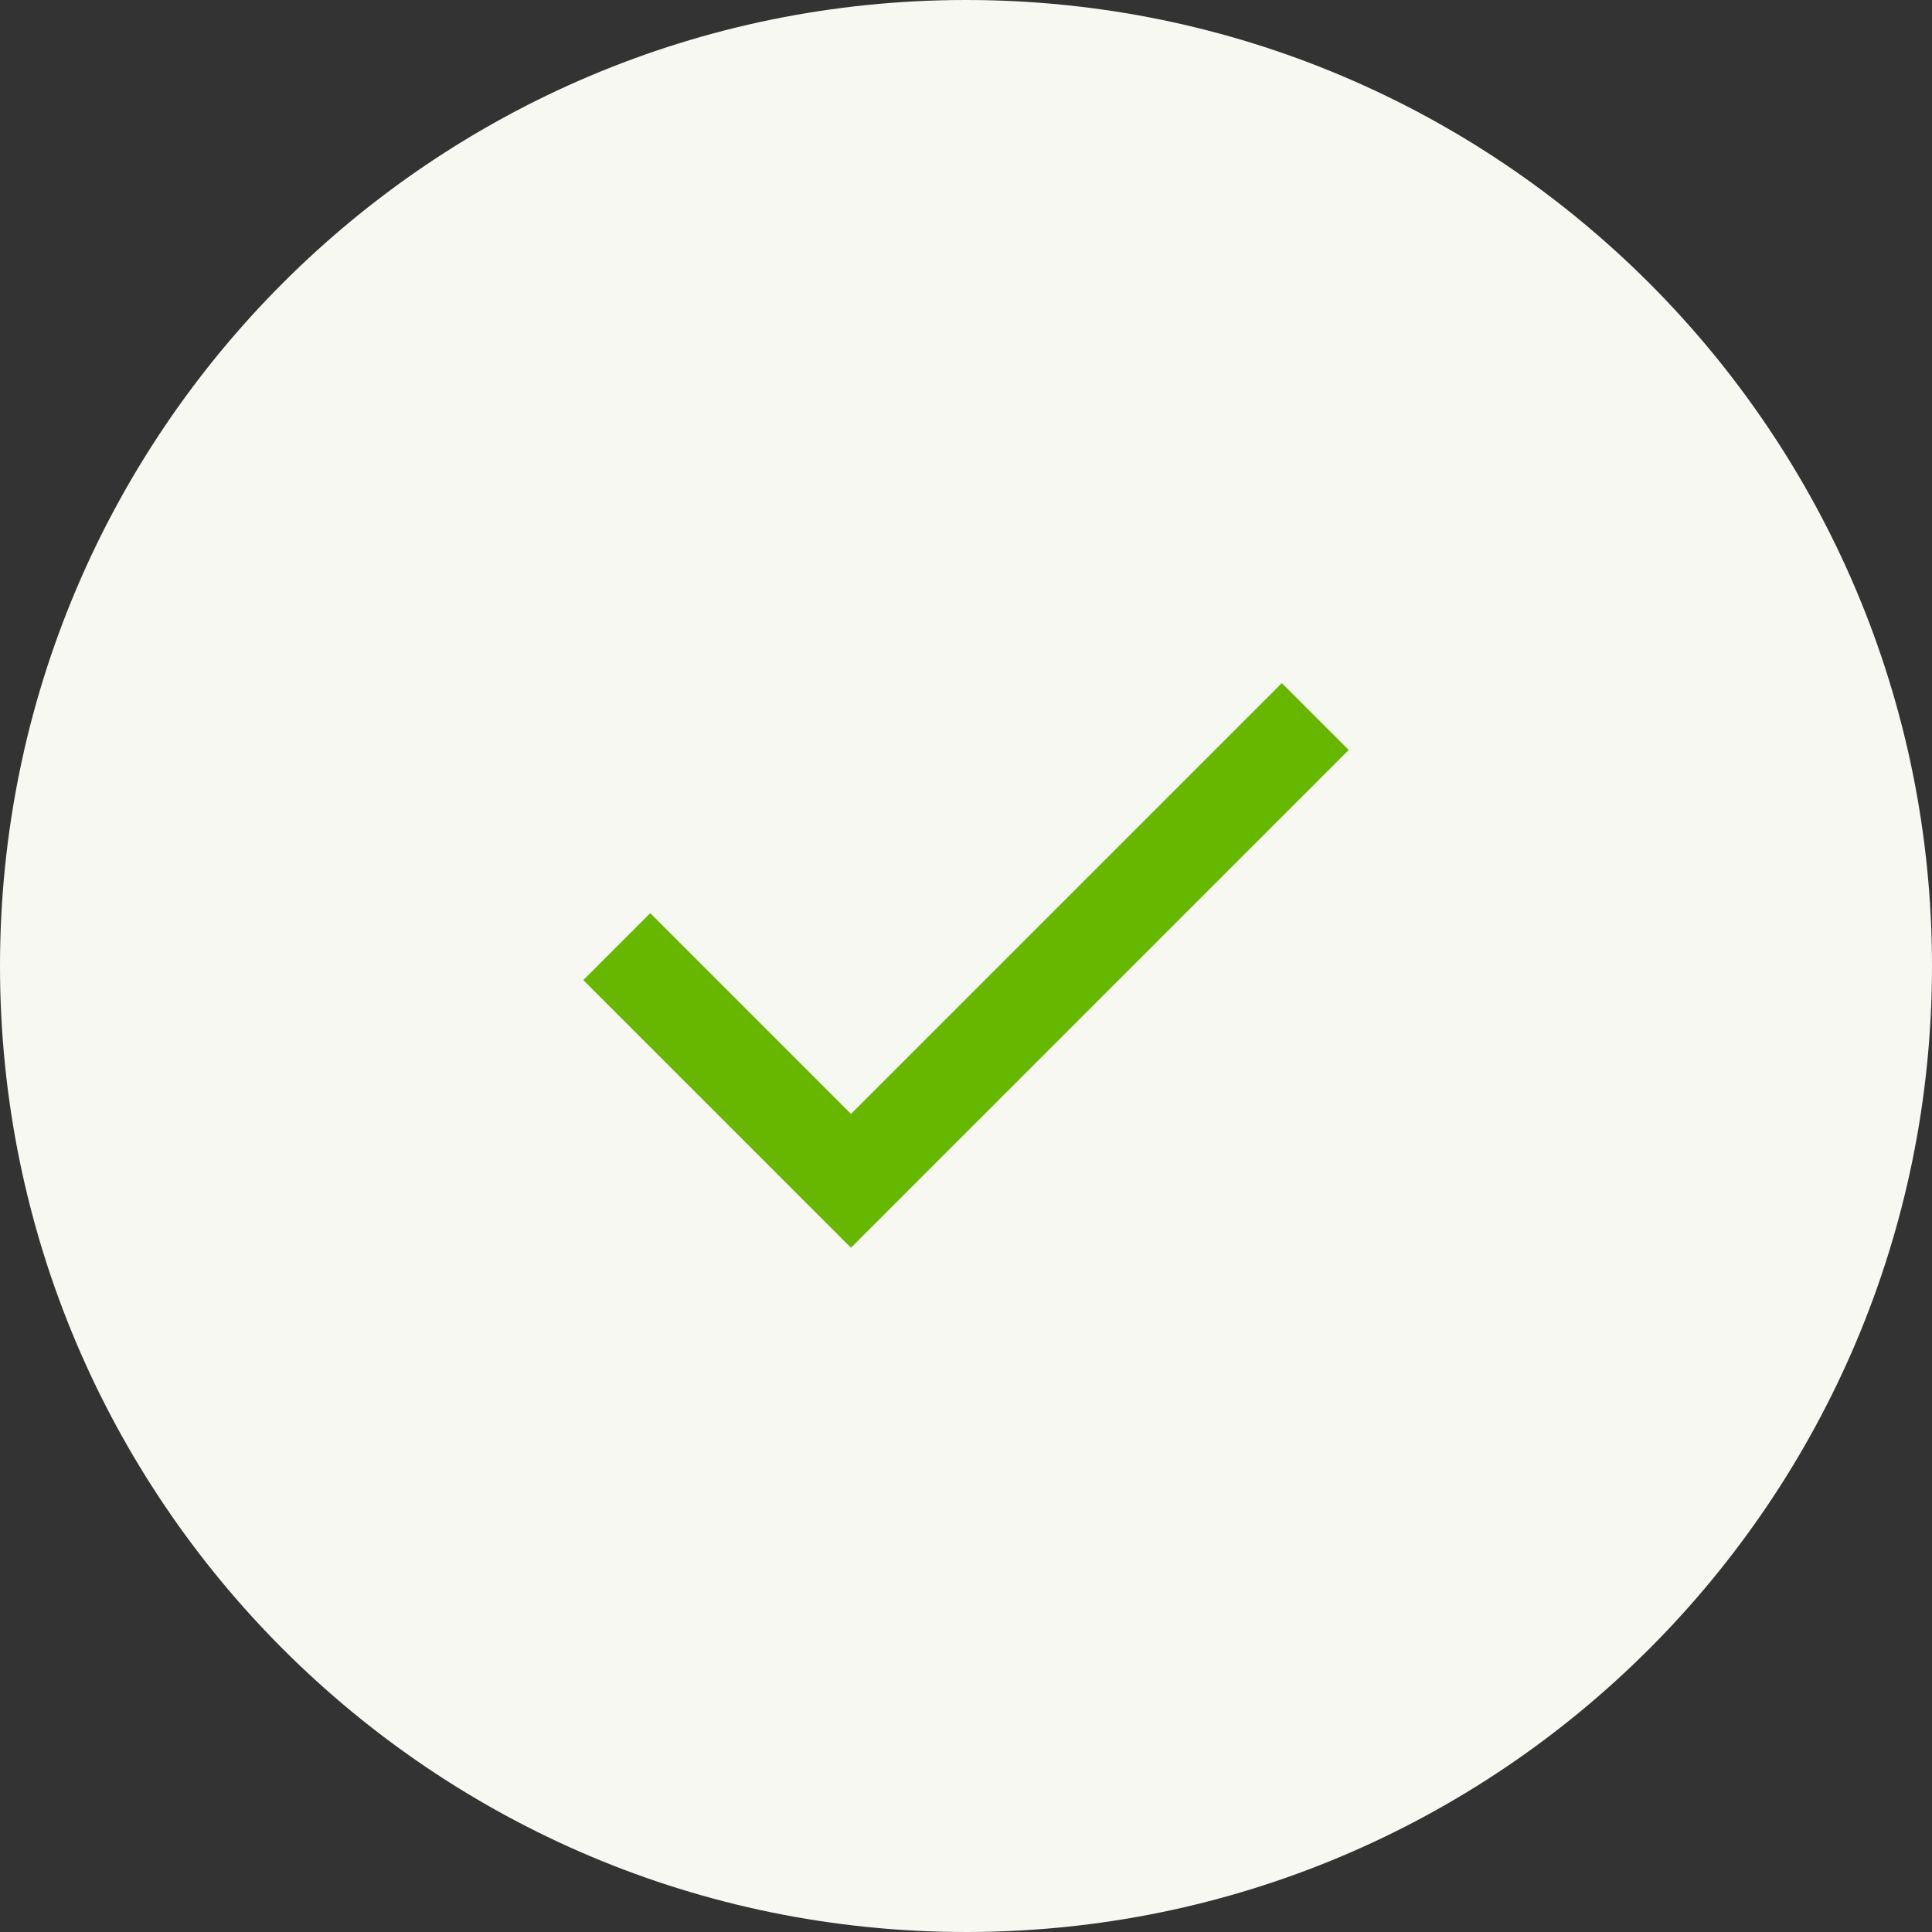 <svg width="48" height="48" viewBox="0 0 48 48" fill="none" xmlns="http://www.w3.org/2000/svg">
<rect x="0" y="0" width="48" height="48" fill="#333333" stroke="none"/>
<path d="M0 24C0 10.745 10.745 0 24 0C37.255 0 48 10.745 48 24C48 37.255 37.255 48 24 48C10.745 48 0 37.255 0 24Z" fill="#F7F8F2"/>
<path d="M21.142 31L14.492 24.35L16.155 22.687L21.142 27.675L31.846 16.971L33.509 18.633L21.142 31Z" fill="#67B700"/>
</svg>
